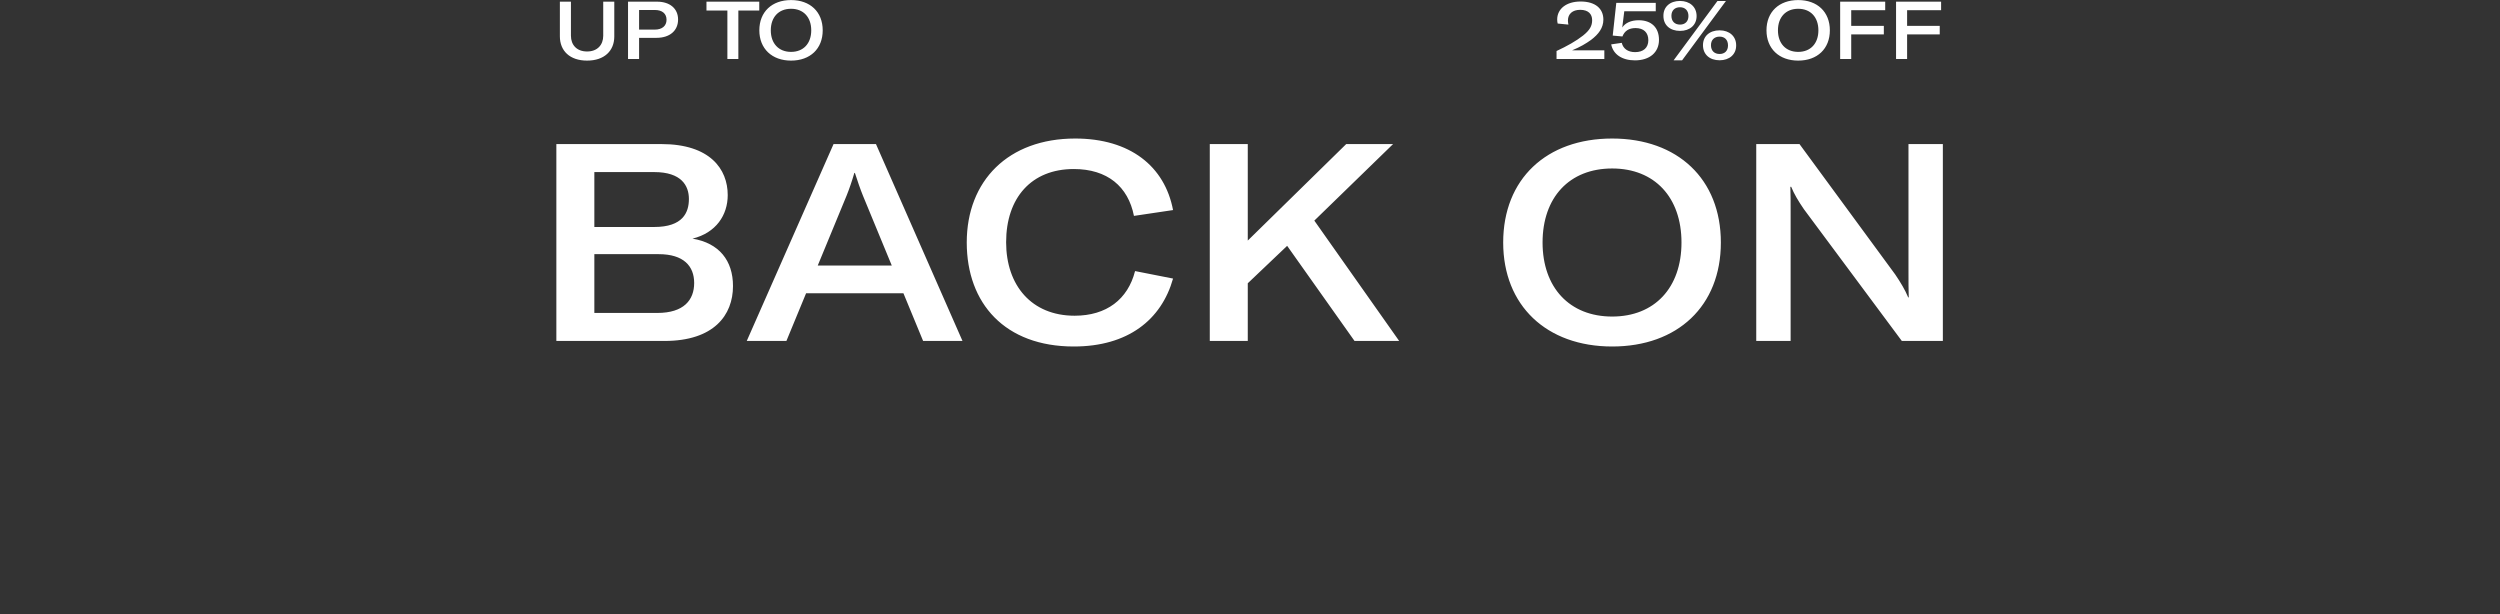<svg width="1315" height="323" viewBox="0 0 1315 323" fill="none" xmlns="http://www.w3.org/2000/svg">
<rect x="0" y="0" width="1315" height="323" fill="#333333" stroke="none"/>
<path d="M364.26 125.52C378.262 127.854 385.554 137.043 385.554 150.461C385.554 165.776 375.49 179.341 349.528 179.341H292.644V75.783H347.924C373.448 75.783 382.783 88.91 382.783 102.621C382.783 113.122 376.657 122.457 364.26 125.52ZM344.131 90.515H312.627V119.394H344.131C359.155 119.394 362.363 111.81 362.363 104.663C362.363 97.662 358.425 90.515 344.131 90.515ZM345.736 164.609C359.738 164.609 365.135 157.754 365.135 148.857C365.135 139.96 359.592 133.688 346.465 133.688H312.627V164.609H345.736ZM485.557 179.341L475.201 154.254H424.006L413.65 179.341H392.792L438.445 75.783H460.761L506.268 179.341H485.557ZM430.132 139.668H469.075L453.906 102.913C452.593 99.704 450.989 95.036 449.676 90.952H449.384C448.218 95.036 446.613 99.704 445.3 102.913L430.132 139.668ZM564.81 182.258C528.638 182.258 508.509 159.65 508.509 127.562C508.509 95.036 530.388 72.866 565.539 72.866C594.418 72.866 612.65 87.452 617.026 110.497L596.46 113.56C593.397 98.099 582.458 88.91 564.81 88.91C542.494 88.91 529.221 104.079 529.221 127.416C529.221 150.17 542.64 166.068 565.247 166.068C582.021 166.068 593.252 157.462 597.044 142.585L617.026 146.523C610.9 168.256 593.252 182.258 564.81 182.258ZM712.482 179.341L677.039 129.312L656.327 149.003V179.341H636.345V75.783H656.327V126.541L708.106 75.783H732.756L691.333 116.04L735.964 179.341H712.482ZM847.999 182.258C813.431 182.258 790.677 160.671 790.677 127.562C790.677 94.161 813.431 72.866 847.999 72.866C882.42 72.866 905.174 94.161 905.174 127.562C905.174 160.963 882.42 182.258 847.999 182.258ZM847.999 166.506C870.314 166.506 884.462 151.337 884.462 127.562C884.462 103.788 870.314 88.619 847.999 88.619C825.537 88.619 811.389 103.788 811.389 127.562C811.389 151.191 825.537 166.506 847.999 166.506ZM923.783 179.341V75.783H946.537L996.857 144.335C999.628 148.419 1002.11 152.503 1003.71 156.441H1004C1003.86 152.358 1003.86 148.128 1003.86 143.023V75.783H1021.94V179.341H1000.36L948.87 110.059C945.953 105.83 943.619 101.892 942.161 98.245H941.723C941.869 102.183 941.869 106.413 941.869 111.518V179.341H923.783Z" fill="white"/>
<path d="M294.495 0.879H300.313V18.799C300.313 23.64 303.37 27.08 308.805 27.08C314.198 27.08 317.298 23.64 317.298 18.799V0.879H323.116V19.181C323.116 26.698 317.935 31.878 308.805 31.878C299.676 31.878 294.495 26.698 294.495 19.139V0.879ZM345.631 0.879C352.383 0.879 356.671 4.531 356.671 10.264C356.671 16.166 352.255 19.903 345.334 19.903H336.161V31.029H330.344V0.879H345.631ZM344.442 15.572C348.264 15.572 350.599 13.619 350.599 10.391C350.599 7.164 348.306 5.253 344.484 5.253H336.161V15.572H344.442ZM399.374 0.879V5.551H388.376V31.029H382.601V5.551H371.602V0.879H399.374ZM416.099 31.878C406.035 31.878 399.41 25.593 399.41 15.954C399.41 6.23 406.035 0.03 416.099 0.03C426.12 0.03 432.744 6.23 432.744 15.954C432.744 25.678 426.12 31.878 416.099 31.878ZM416.099 27.292C422.595 27.292 426.714 22.876 426.714 15.954C426.714 9.033 422.595 4.616 416.099 4.616C409.559 4.616 405.44 9.033 405.44 15.954C405.44 22.833 409.559 27.292 416.099 27.292ZM818.742 31.029V26.825C824.262 24.277 829.06 21.559 832.67 18.714C836.237 15.869 837.468 13.619 837.468 10.604C837.468 7.419 835.472 5.168 831.183 5.168C827.192 5.168 824.729 7.292 824.729 10.774C824.729 11.368 824.814 12.132 824.984 12.939L819.336 12.387C819.166 11.708 819.081 10.986 819.081 10.264C819.081 4.659 823.88 0.795 831.396 0.795C839.209 0.795 843.371 4.574 843.371 10.306C843.371 14.638 840.908 17.95 836.874 21.007C834.283 22.876 831.226 24.702 826.895 26.485H843.88V31.029H818.742ZM859.973 31.751C853.178 31.751 848.507 28.566 847.488 23.343L853.051 22.536C853.73 25.509 856.193 27.419 860.058 27.419C864.431 27.419 867.022 25.126 867.022 21.135C867.022 17.143 864.601 14.765 860.312 14.765C856.745 14.765 854.537 16.294 853.391 19.181L848.295 18.714L850.163 1.516H870.928V5.933H854.367L853.306 14.468C854.877 12.047 857.934 10.646 861.968 10.646C868.593 10.646 872.627 14.468 872.627 20.965C872.627 27.547 867.743 31.751 859.973 31.751ZM883.707 16.251C878.441 16.251 874.917 13.194 874.959 8.311C874.917 3.597 878.441 0.497 883.664 0.497C888.845 0.497 892.412 3.64 892.412 8.438C892.412 13.194 888.845 16.251 883.707 16.251ZM880.309 31.751L903.367 0.54H907.826L884.768 31.751H880.309ZM883.707 12.939C886.339 12.939 888.123 11.283 888.123 8.438C888.123 5.508 886.339 3.809 883.664 3.809C880.989 3.809 879.163 5.466 879.163 8.311C879.163 11.283 880.989 12.939 883.707 12.939ZM904.514 31.708C899.248 31.708 895.766 28.608 895.766 23.767C895.766 19.054 899.248 15.954 904.514 15.954C909.652 15.954 913.261 19.096 913.219 23.895C913.261 28.608 909.652 31.708 904.514 31.708ZM904.514 28.396C907.189 28.396 908.93 26.74 908.93 23.895C908.93 20.965 907.189 19.266 904.514 19.266C901.796 19.266 899.97 20.922 899.97 23.767C899.97 26.74 901.796 28.396 904.514 28.396ZM945.86 31.878C935.796 31.878 929.171 25.593 929.171 15.954C929.171 6.23 935.796 0.03 945.86 0.03C955.881 0.03 962.505 6.23 962.505 15.954C962.505 25.678 955.881 31.878 945.86 31.878ZM945.86 27.292C952.357 27.292 956.476 22.876 956.476 15.954C956.476 9.033 952.357 4.616 945.86 4.616C939.32 4.616 935.201 9.033 935.201 15.954C935.201 22.833 939.32 27.292 945.86 27.292ZM991.618 5.381H973.741V13.619H990.896V18.077H973.741V31.029H967.923V0.879H991.618V5.381ZM1021.02 5.381H1003.14V13.619H1020.3V18.077H1003.14V31.029H997.325V0.879H1021.02V5.381Z" fill="white"/>
</svg>
